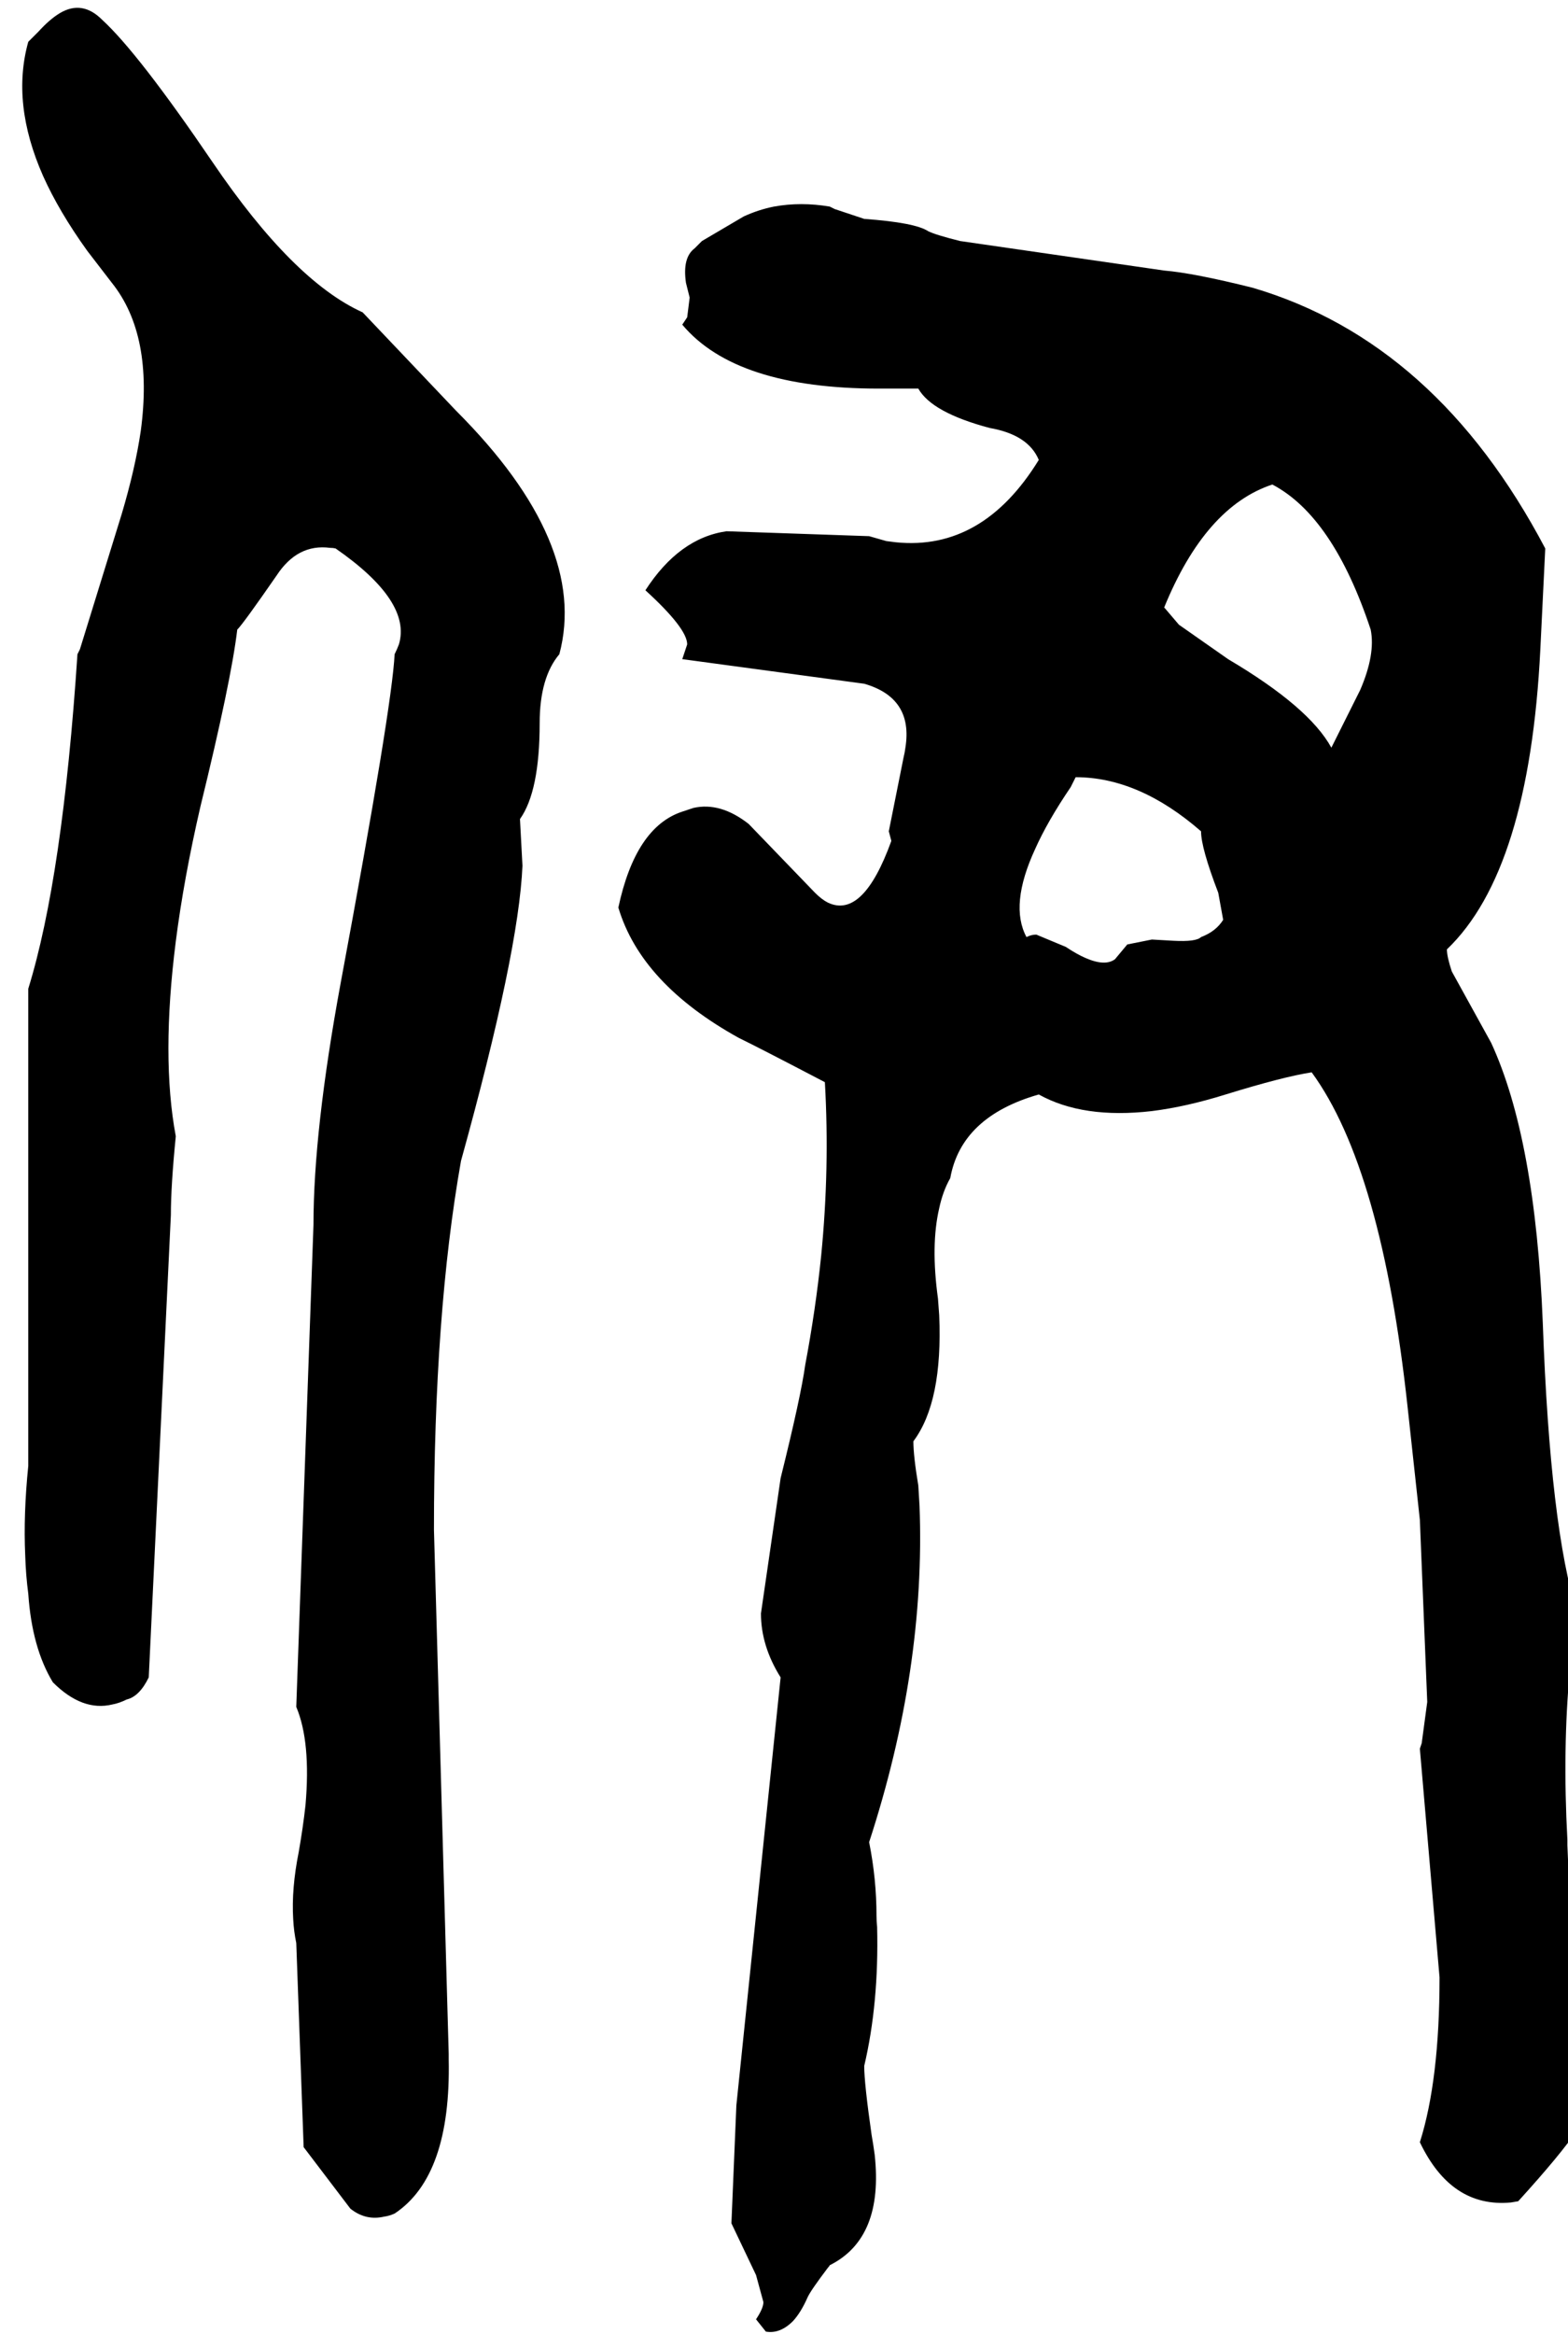 <svg xmlns="http://www.w3.org/2000/svg" viewBox="740 0 2551 3796">
<g transform="matrix(1 0 0 -1 0 3128)">
<path d="M1330 2620Q1217 2671 1086 2864Q965 3042 906 3096Q874 3128 838 3107Q821 3097 802 3076L786 3060Q758 2960 810 2842Q836 2784 882 2720L922 2668Q990 2583 969 2427Q960 2366 938 2292L870 2072L866 2064Q842 1701 786 1520V744Q778 665 781 599Q782 566 786 536Q792 448 826 392Q874 344 923 356Q934 358 946 364Q967 369 982 400L1018 1152Q1018 1200 1026 1280Q1002 1408 1026 1597Q1039 1699 1066 1816Q1116 2020 1126 2104Q1136 2114 1190 2192Q1224 2244 1277 2237Q1282 2237 1286 2236Q1410 2150 1389 2080Q1386 2072 1382 2064Q1378 1979 1294 1528Q1250 1289 1250 1136L1222 352Q1246 295 1237 192Q1233 156 1226 116Q1214 56 1217 7Q1218 -13 1222 -32L1234 -364L1310 -464Q1335 -484 1365 -477Q1373 -476 1382 -472Q1474 -411 1470 -221Q1470 -217 1470 -212L1446 640Q1446 992 1490 1240Q1584 1579 1590 1720L1586 1795V1796Q1618 1841 1618 1952Q1618 2026 1650 2064Q1698 2244 1482 2460ZM3306 504Q3262 643 3250 976Q3238 1276 3166 1432L3102 1548Q3094 1572 3094 1584Q3228 1712 3246 2072L3254 2236Q3077 2572 2778 2660Q2682 2684 2634 2688L2302 2736Q2262 2746 2250 2752Q2229 2766 2146 2772L2098 2788L2090 2792Q2043 2800 1999 2792Q1974 2787 1950 2776L1882 2736L1870 2724Q1850 2709 1856 2668L1862 2644L1858 2612L1850 2600Q1937 2496 2170 2496H2234Q2256 2457 2350 2432Q2413 2421 2430 2380Q2339 2232 2198 2246L2182 2248L2154 2256L1922 2264Q1845 2253 1790 2168Q1858 2106 1858 2080L1850 2056L2146 2016Q2226 1993 2213 1912Q2212 1904 2210 1896L2186 1776L2190 1761V1760Q2144 1633 2087 1660Q2077 1665 2066 1676L1958 1788Q1912 1824 1868 1814L1850 1808Q1774 1783 1746 1652Q1783 1528 1942 1440Q1973 1425 2082 1368Q2090 1228 2076 1086Q2067 998 2050 908Q2043 857 2010 724L1978 504Q1978 451 2010 400L1938 -296L1930 -487V-488L1970 -572L1982 -616Q1982 -626 1970 -644L1986 -664Q2009 -668 2030 -647Q2043 -633 2054 -608Q2059 -597 2087 -560Q2089 -558 2090 -556Q2178 -512 2163 -376Q2161 -361 2158 -344Q2146 -260 2146 -232Q2170 -130 2167 -6Q2166 3 2166 12Q2166 72 2154 132Q2246 414 2236 679Q2235 696 2234 712Q2226 760 2226 784Q2274 848 2268 989Q2267 1002 2266 1016Q2254 1103 2268 1163Q2274 1191 2286 1212Q2304 1312 2430 1348Q2502 1308 2614 1321Q2670 1328 2734 1348Q2828 1377 2874 1384Q2988 1228 3030 840L3050 656L3062 360L3053 293L3050 284L3082 -88Q3082 -255 3050 -356Q3101 -463 3198 -454Q3204 -453 3210 -452Q3280 -375 3306 -336Q3309 -308 3290 127Q3290 130 3290 136Q3282 284 3294 412Q3299 460 3306 504ZM2694 1604Q2686 1596 2649 1598L2614 1600L2574 1592L2554 1568Q2538 1556 2506 1570Q2492 1576 2474 1588L2426 1608Q2418 1608 2410 1604Q2382 1656 2424 1747Q2444 1792 2482 1848L2490 1864Q2593 1864 2694 1776Q2694 1749 2722 1676L2730 1632Q2718 1613 2694 1604ZM2906 1912Q2870 1978 2738 2056L2658 2112L2635 2139L2634 2140Q2701 2304 2810 2340Q2909 2288 2970 2104Q2978 2064 2953 2006L2926 1952Z" />
</g>
</svg>